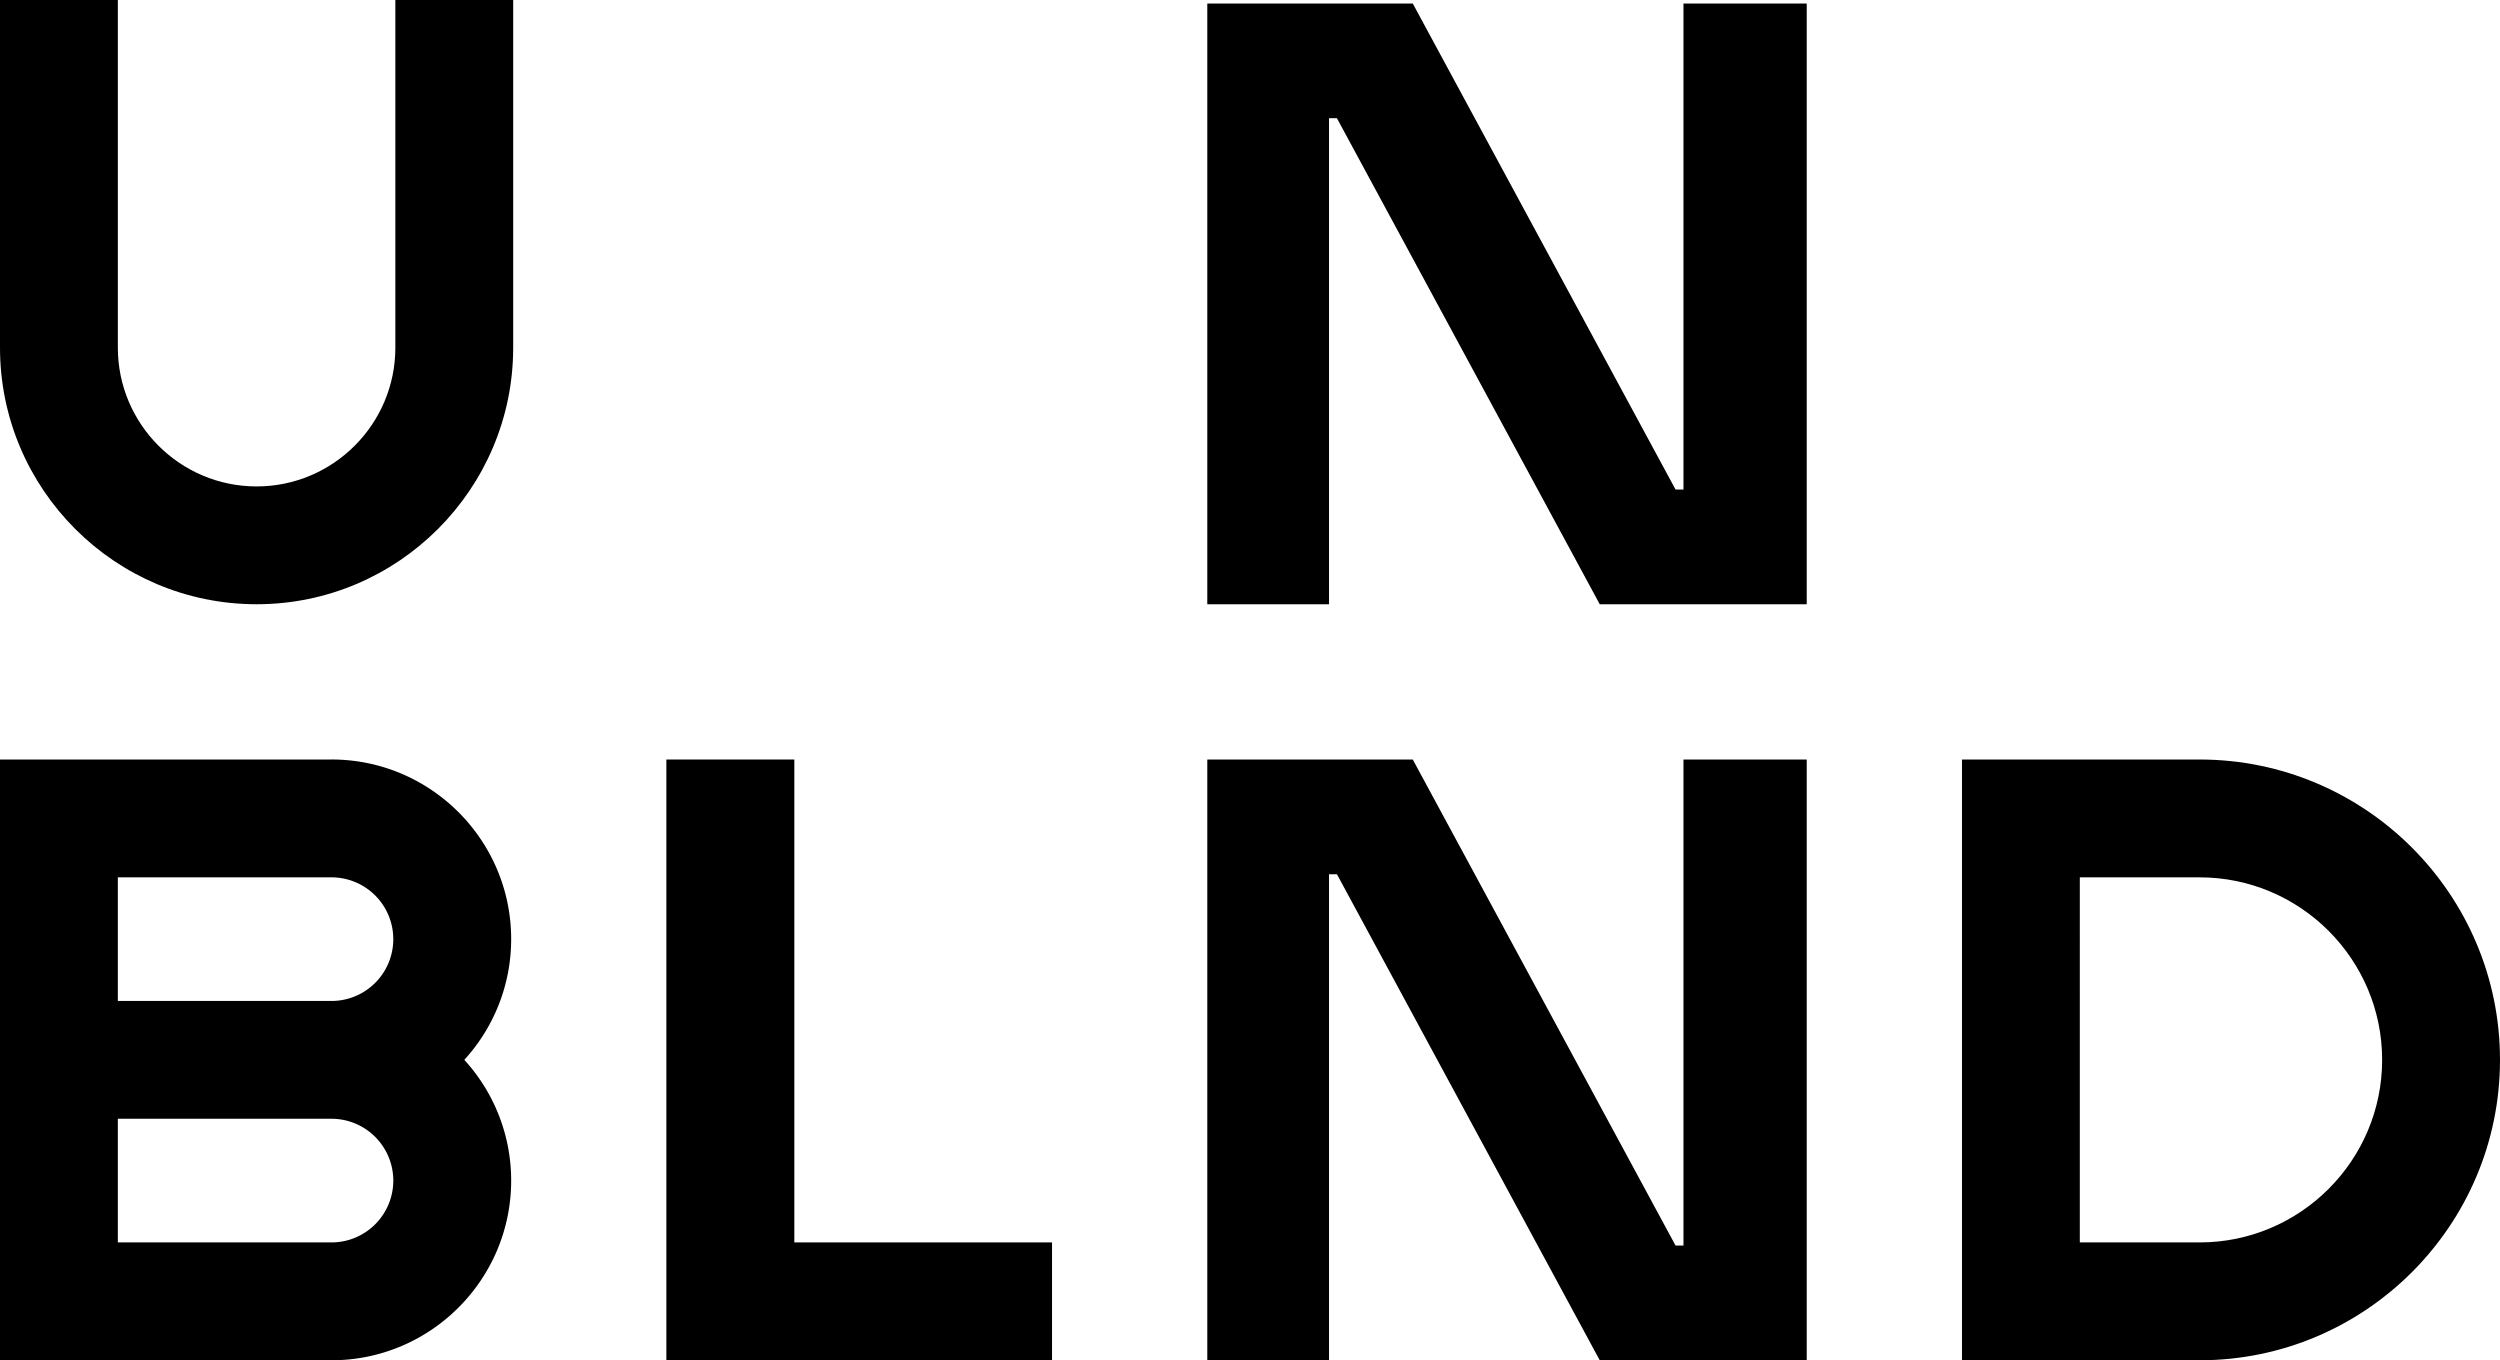 <svg xmlns="http://www.w3.org/2000/svg" viewBox="0 0 3213.92 1748.72"><g id="Layer_2" data-name="Layer 2"><g id="Layer_1-2" data-name="Layer 1"><polygon points="856.68 976.41 856.68 1748.72 1352.46 1748.72 1352.46 1597.21 1021.16 1597.21 1021.16 976.41 856.68 976.41"/><path d="M505.62,1517.75a79.57,79.57,0,0,1-79.48,79.48H151.48v-159H426.14a79.57,79.57,0,0,1,79.48,79.47M151.48,1286.81V1127.89H426.14a79.46,79.46,0,1,1,0,158.92Zm274.66-310.4H0v772.31H426.14c127.35,0,231-103.61,231-231a229.72,229.72,0,0,0-60.26-155.21,229.65,229.65,0,0,0,60.26-155.2c0-127.34-103.6-230.94-231-230.94"/><path d="M508.26,446.93c0,98.37-80,178.41-178.39,178.41s-178.38-80-178.38-178.41V0H0V446.93C0,628.82,148,776.8,329.87,776.8s329.87-148,329.87-329.87V0H508.26Z"/><polygon points="2164.22 976.41 2164.22 1601.22 2154.02 1601.22 1816.21 976.41 1552.05 976.41 1552.05 1748.72 1708.56 1748.72 1708.56 1123.89 1718.72 1123.89 2054.89 1745.61 2056.57 1748.72 2322.66 1748.72 2322.66 976.41 2164.22 976.41"/><polygon points="2164.22 629.34 2154.03 629.34 1816.21 4.52 1552.05 4.52 1552.05 776.8 1708.56 776.8 1708.56 151.99 1718.72 151.99 2056.57 776.8 2322.66 776.8 2322.66 4.52 2164.22 4.52 2164.22 629.34"/><path d="M3062.4,1362.55c0,129.39-105.27,234.67-234.66,234.67h-154V1127.89h154c129.39,0,234.66,105.27,234.66,234.66M2827.74,976.41H2522.26v772.31h305.48c212.94,0,386.18-173.24,386.18-386.17s-173.24-386.14-386.18-386.14"/></g></g></svg>